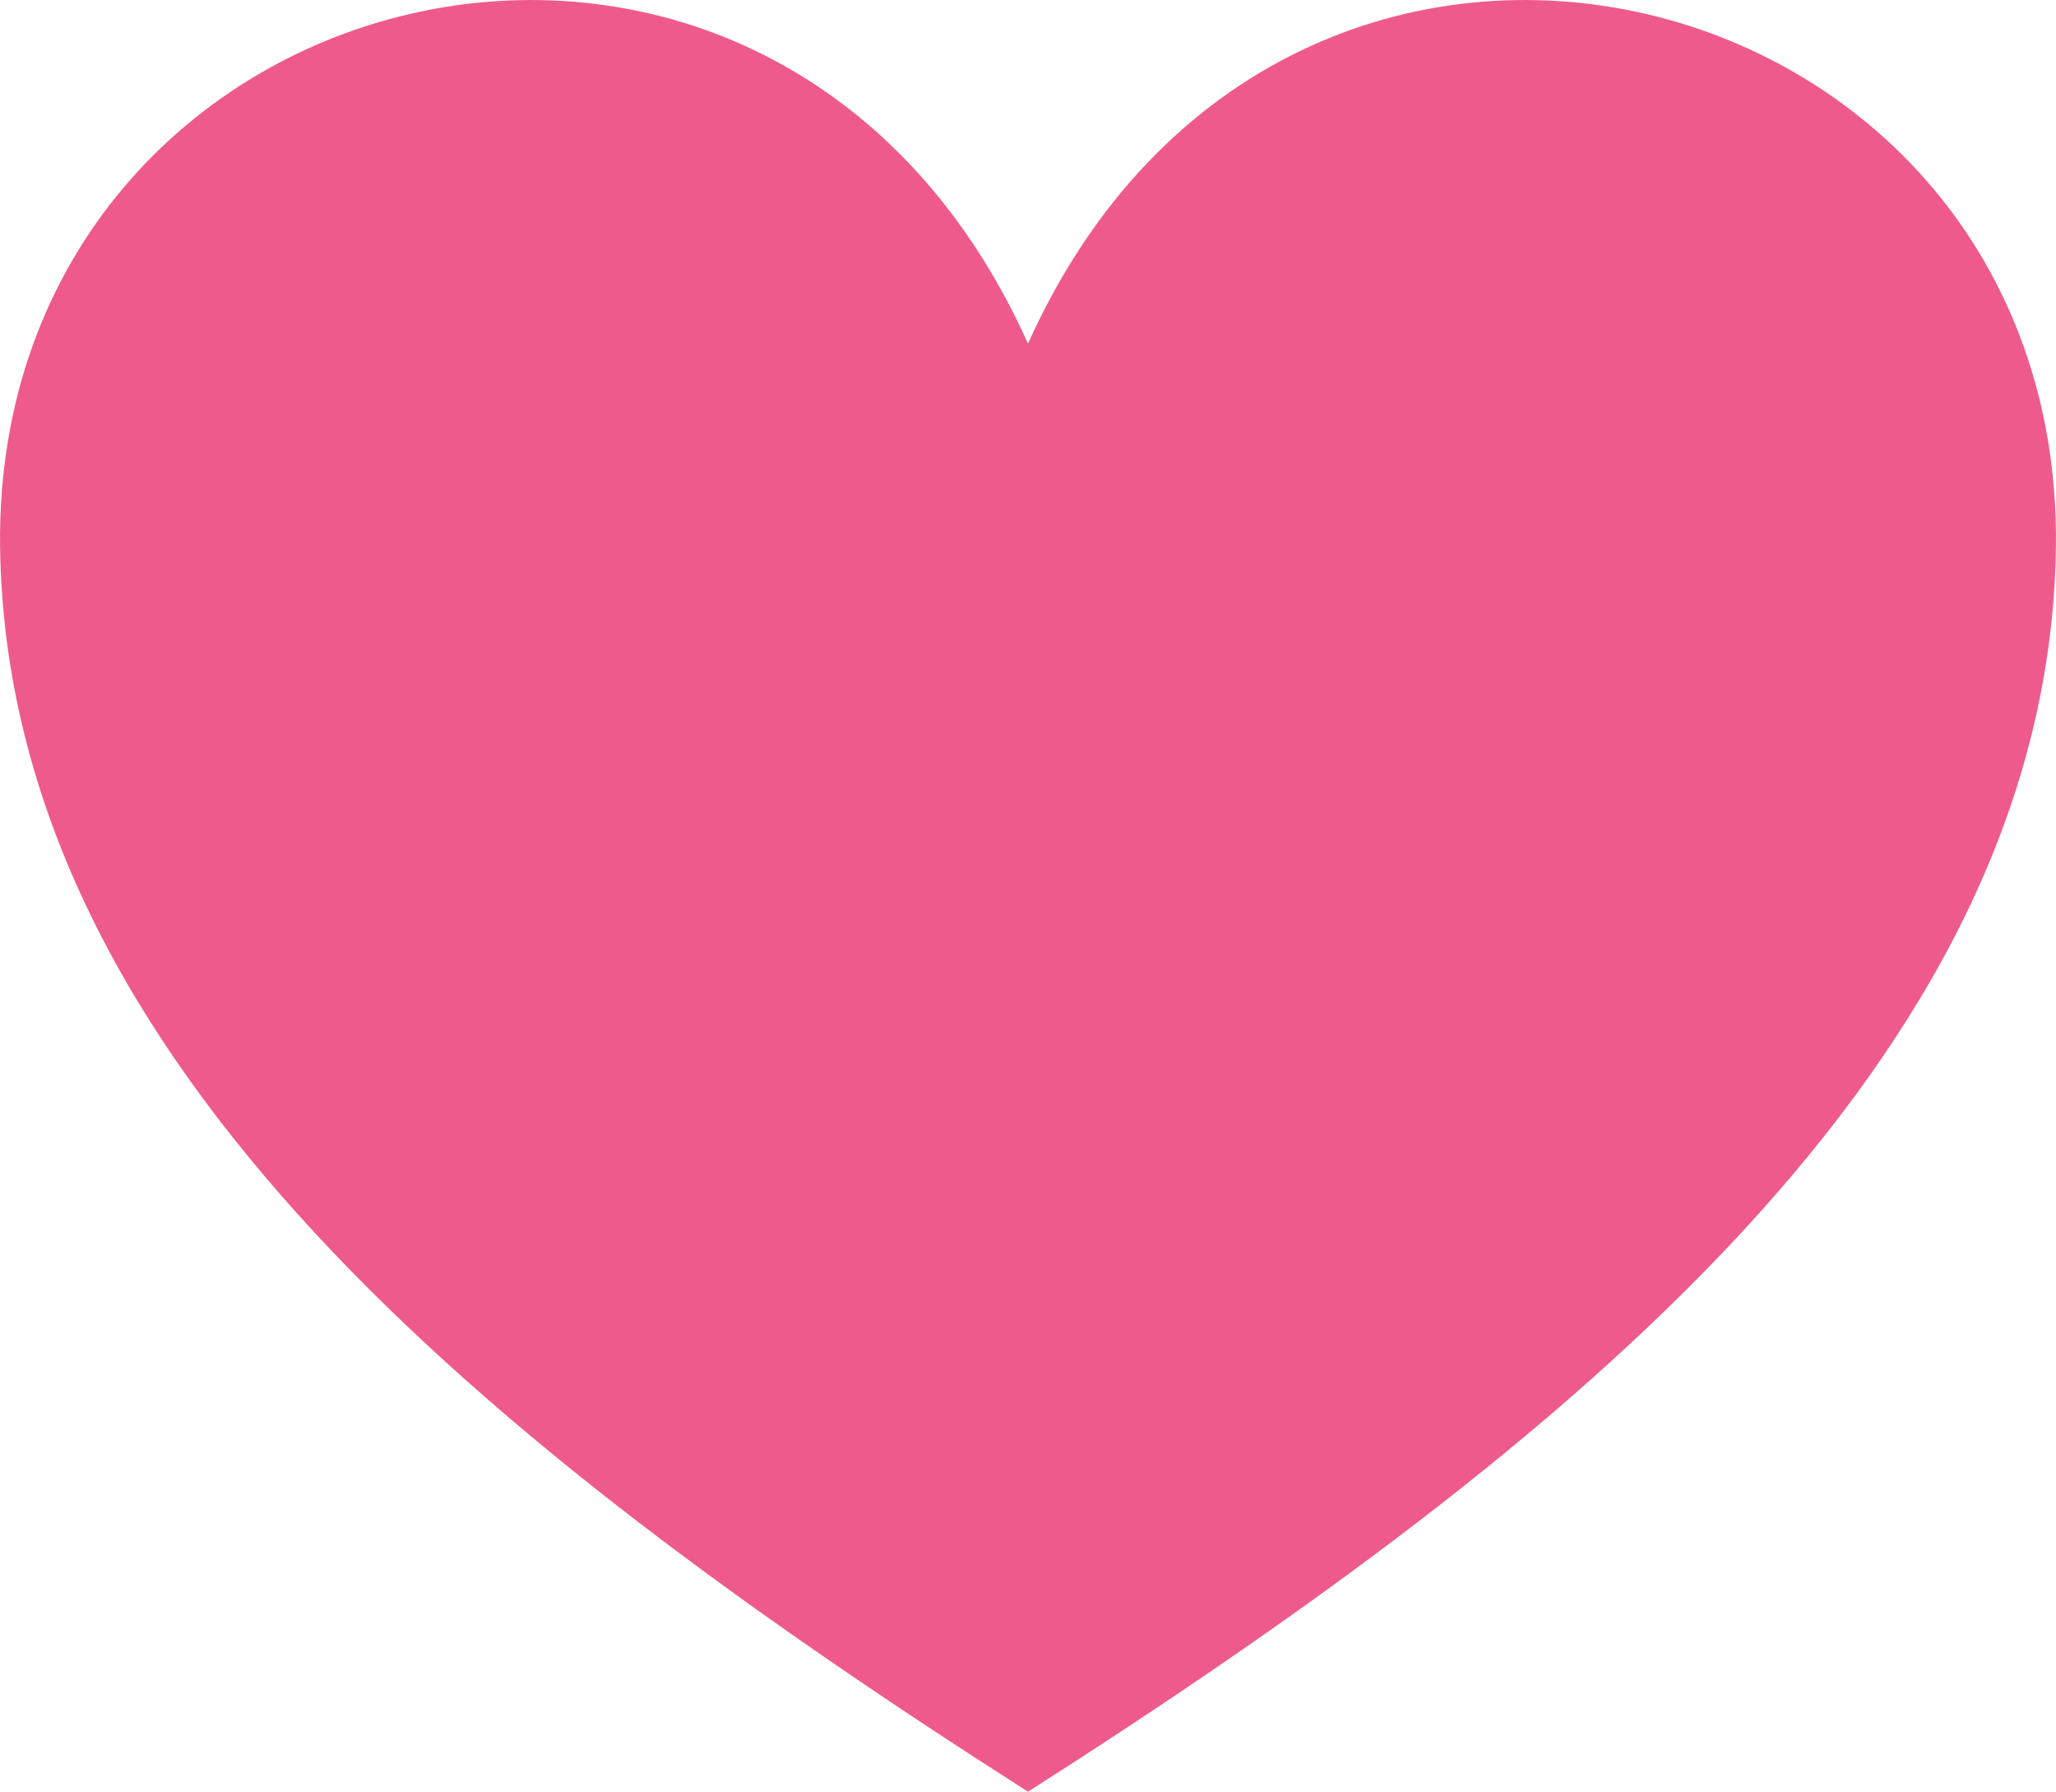 <svg xmlns="http://www.w3.org/2000/svg" id="Layer_2" data-name="Layer 2" viewBox="0 0 121.82 106.17"><defs><style>      .cls-1 {        fill: #ef5a8d;      }    </style></defs><g id="arte"><path class="cls-1" d="M60.91,20.36C45.52-13.88-1.06-1.75.02,33.14c.87,29.69,28.48,52.35,60.89,73.02,32.41-20.67,60.03-43.34,60.89-73.02,1.08-34.89-45.51-47.02-60.89-12.78Z"></path></g></svg>